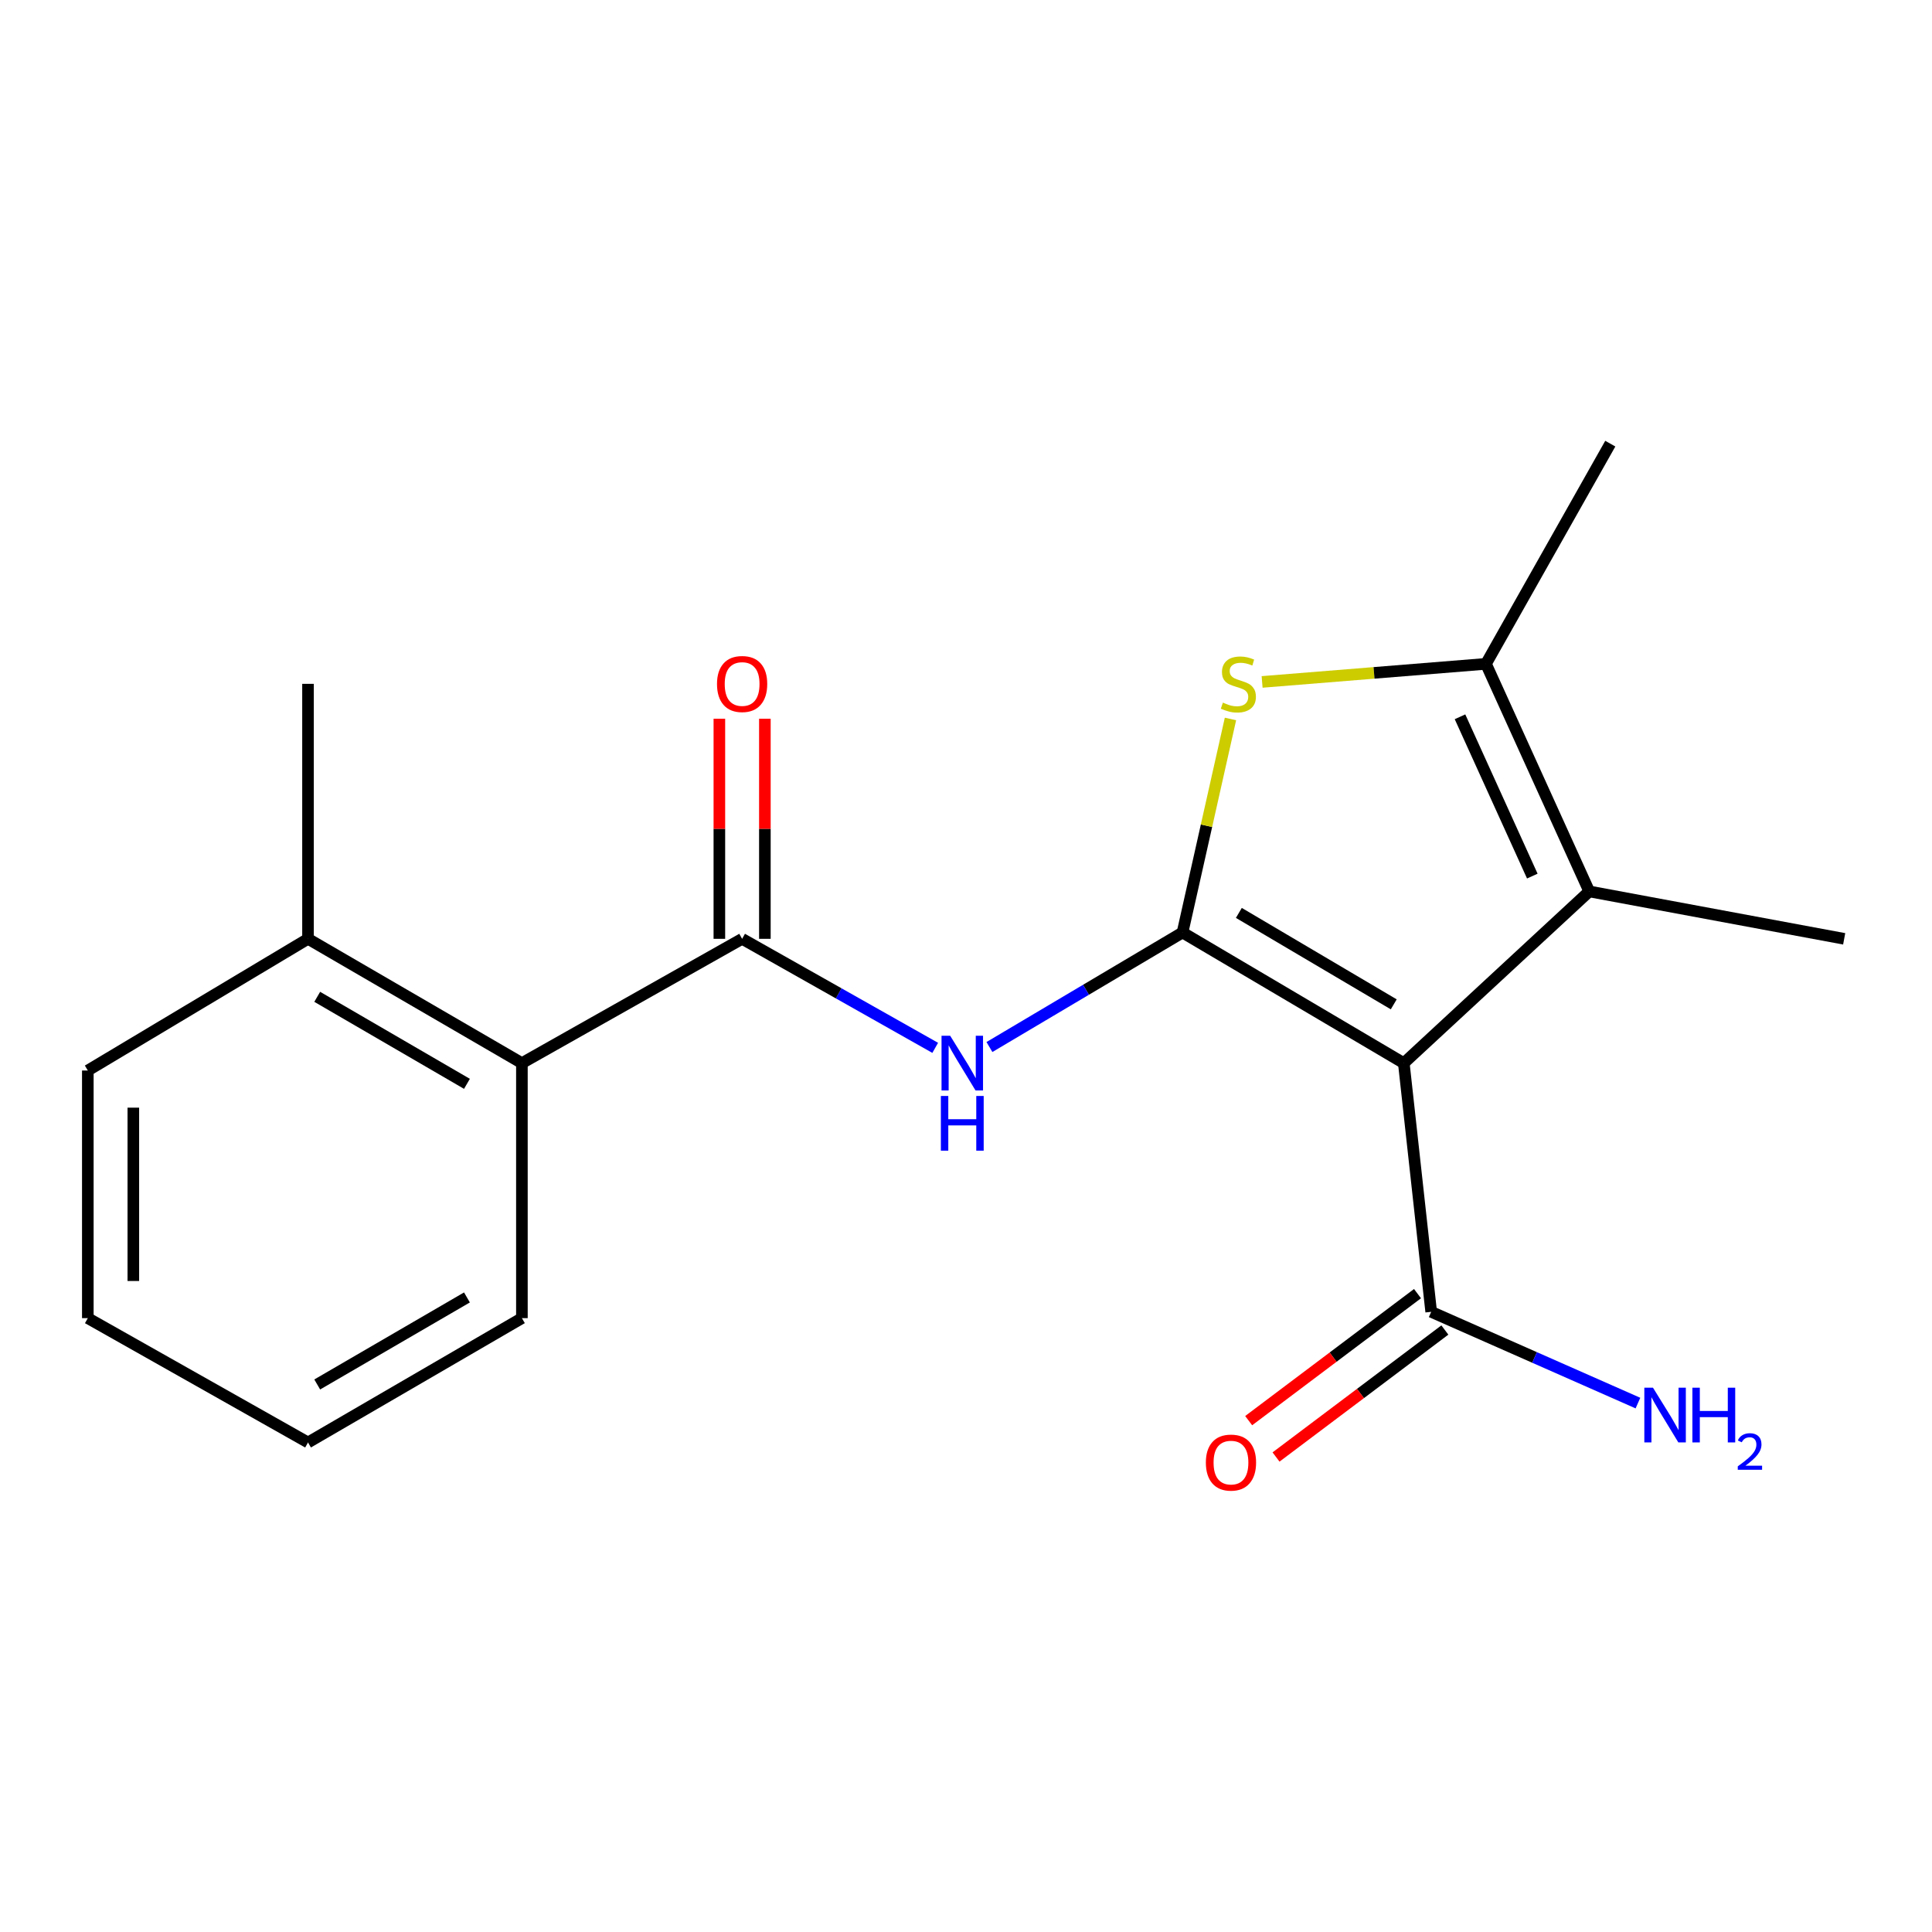 <?xml version='1.0' encoding='iso-8859-1'?>
<svg version='1.1' baseProfile='full'
              xmlns='http://www.w3.org/2000/svg'
                      xmlns:rdkit='http://www.rdkit.org/xml'
                      xmlns:xlink='http://www.w3.org/1999/xlink'
                  xml:space='preserve'
width='1000px' height='1000px' viewBox='0 0 1000 1000'>
<!-- END OF HEADER -->
<rect style='opacity:1.0;fill:#FFFFFF;stroke:none' width='1000' height='1000' x='0' y='0'> </rect>
<path class='bond-0' d='M 612.072,482.663 L 726.605,550.276' style='fill:none;fill-rule:evenodd;stroke:#000000;stroke-width:6px;stroke-linecap:butt;stroke-linejoin:miter;stroke-opacity:1' />
<path class='bond-0' d='M 641.228,472.518 L 721.401,519.847' style='fill:none;fill-rule:evenodd;stroke:#000000;stroke-width:6px;stroke-linecap:butt;stroke-linejoin:miter;stroke-opacity:1' />
<path class='bond-1' d='M 612.072,482.663 L 624.481,427.399' style='fill:none;fill-rule:evenodd;stroke:#000000;stroke-width:6px;stroke-linecap:butt;stroke-linejoin:miter;stroke-opacity:1' />
<path class='bond-1' d='M 624.481,427.399 L 636.889,372.134' style='fill:none;fill-rule:evenodd;stroke:#CCCC00;stroke-width:6px;stroke-linecap:butt;stroke-linejoin:miter;stroke-opacity:1' />
<path class='bond-3' d='M 612.072,482.663 L 562.101,512.302' style='fill:none;fill-rule:evenodd;stroke:#000000;stroke-width:6px;stroke-linecap:butt;stroke-linejoin:miter;stroke-opacity:1' />
<path class='bond-3' d='M 562.101,512.302 L 512.13,541.941' style='fill:none;fill-rule:evenodd;stroke:#0000FF;stroke-width:6px;stroke-linecap:butt;stroke-linejoin:miter;stroke-opacity:1' />
<path class='bond-2' d='M 726.605,550.276 L 822.592,461.396' style='fill:none;fill-rule:evenodd;stroke:#000000;stroke-width:6px;stroke-linecap:butt;stroke-linejoin:miter;stroke-opacity:1' />
<path class='bond-6' d='M 726.605,550.276 L 740.78,678.996' style='fill:none;fill-rule:evenodd;stroke:#000000;stroke-width:6px;stroke-linecap:butt;stroke-linejoin:miter;stroke-opacity:1' />
<path class='bond-4' d='M 653.265,352.963 L 711.197,348.283' style='fill:none;fill-rule:evenodd;stroke:#CCCC00;stroke-width:6px;stroke-linecap:butt;stroke-linejoin:miter;stroke-opacity:1' />
<path class='bond-4' d='M 711.197,348.283 L 769.128,343.604' style='fill:none;fill-rule:evenodd;stroke:#000000;stroke-width:6px;stroke-linecap:butt;stroke-linejoin:miter;stroke-opacity:1' />
<path class='bond-12' d='M 822.592,461.396 L 954.545,485.935' style='fill:none;fill-rule:evenodd;stroke:#000000;stroke-width:6px;stroke-linecap:butt;stroke-linejoin:miter;stroke-opacity:1' />
<path class='bond-19' d='M 822.592,461.396 L 769.128,343.604' style='fill:none;fill-rule:evenodd;stroke:#000000;stroke-width:6px;stroke-linecap:butt;stroke-linejoin:miter;stroke-opacity:1' />
<path class='bond-19' d='M 793.121,453.464 L 755.696,371.009' style='fill:none;fill-rule:evenodd;stroke:#000000;stroke-width:6px;stroke-linecap:butt;stroke-linejoin:miter;stroke-opacity:1' />
<path class='bond-5' d='M 484.064,542.365 L 434.092,514.15' style='fill:none;fill-rule:evenodd;stroke:#0000FF;stroke-width:6px;stroke-linecap:butt;stroke-linejoin:miter;stroke-opacity:1' />
<path class='bond-5' d='M 434.092,514.15 L 384.119,485.935' style='fill:none;fill-rule:evenodd;stroke:#000000;stroke-width:6px;stroke-linecap:butt;stroke-linejoin:miter;stroke-opacity:1' />
<path class='bond-13' d='M 769.128,343.604 L 833.482,229.634' style='fill:none;fill-rule:evenodd;stroke:#000000;stroke-width:6px;stroke-linecap:butt;stroke-linejoin:miter;stroke-opacity:1' />
<path class='bond-7' d='M 384.119,485.935 L 270.136,550.276' style='fill:none;fill-rule:evenodd;stroke:#000000;stroke-width:6px;stroke-linecap:butt;stroke-linejoin:miter;stroke-opacity:1' />
<path class='bond-8' d='M 395.898,485.935 L 395.898,428.976' style='fill:none;fill-rule:evenodd;stroke:#000000;stroke-width:6px;stroke-linecap:butt;stroke-linejoin:miter;stroke-opacity:1' />
<path class='bond-8' d='M 395.898,428.976 L 395.898,372.016' style='fill:none;fill-rule:evenodd;stroke:#FF0000;stroke-width:6px;stroke-linecap:butt;stroke-linejoin:miter;stroke-opacity:1' />
<path class='bond-8' d='M 372.34,485.935 L 372.34,428.976' style='fill:none;fill-rule:evenodd;stroke:#000000;stroke-width:6px;stroke-linecap:butt;stroke-linejoin:miter;stroke-opacity:1' />
<path class='bond-8' d='M 372.34,428.976 L 372.34,372.016' style='fill:none;fill-rule:evenodd;stroke:#FF0000;stroke-width:6px;stroke-linecap:butt;stroke-linejoin:miter;stroke-opacity:1' />
<path class='bond-9' d='M 733.699,669.583 L 690.004,702.45' style='fill:none;fill-rule:evenodd;stroke:#000000;stroke-width:6px;stroke-linecap:butt;stroke-linejoin:miter;stroke-opacity:1' />
<path class='bond-9' d='M 690.004,702.45 L 646.31,735.318' style='fill:none;fill-rule:evenodd;stroke:#FF0000;stroke-width:6px;stroke-linecap:butt;stroke-linejoin:miter;stroke-opacity:1' />
<path class='bond-9' d='M 747.86,688.41 L 704.166,721.277' style='fill:none;fill-rule:evenodd;stroke:#000000;stroke-width:6px;stroke-linecap:butt;stroke-linejoin:miter;stroke-opacity:1' />
<path class='bond-9' d='M 704.166,721.277 L 660.472,754.144' style='fill:none;fill-rule:evenodd;stroke:#FF0000;stroke-width:6px;stroke-linecap:butt;stroke-linejoin:miter;stroke-opacity:1' />
<path class='bond-11' d='M 740.78,678.996 L 794.287,702.615' style='fill:none;fill-rule:evenodd;stroke:#000000;stroke-width:6px;stroke-linecap:butt;stroke-linejoin:miter;stroke-opacity:1' />
<path class='bond-11' d='M 794.287,702.615 L 847.795,726.233' style='fill:none;fill-rule:evenodd;stroke:#0000FF;stroke-width:6px;stroke-linecap:butt;stroke-linejoin:miter;stroke-opacity:1' />
<path class='bond-10' d='M 270.136,550.276 L 159.425,485.935' style='fill:none;fill-rule:evenodd;stroke:#000000;stroke-width:6px;stroke-linecap:butt;stroke-linejoin:miter;stroke-opacity:1' />
<path class='bond-10' d='M 241.692,560.993 L 164.194,515.955' style='fill:none;fill-rule:evenodd;stroke:#000000;stroke-width:6px;stroke-linecap:butt;stroke-linejoin:miter;stroke-opacity:1' />
<path class='bond-14' d='M 270.136,550.276 L 270.136,682.268' style='fill:none;fill-rule:evenodd;stroke:#000000;stroke-width:6px;stroke-linecap:butt;stroke-linejoin:miter;stroke-opacity:1' />
<path class='bond-15' d='M 159.425,485.935 L 159.425,353.956' style='fill:none;fill-rule:evenodd;stroke:#000000;stroke-width:6px;stroke-linecap:butt;stroke-linejoin:miter;stroke-opacity:1' />
<path class='bond-16' d='M 159.425,485.935 L 45.455,554.098' style='fill:none;fill-rule:evenodd;stroke:#000000;stroke-width:6px;stroke-linecap:butt;stroke-linejoin:miter;stroke-opacity:1' />
<path class='bond-17' d='M 270.136,682.268 L 159.425,746.622' style='fill:none;fill-rule:evenodd;stroke:#000000;stroke-width:6px;stroke-linecap:butt;stroke-linejoin:miter;stroke-opacity:1' />
<path class='bond-17' d='M 241.69,671.554 L 164.192,716.601' style='fill:none;fill-rule:evenodd;stroke:#000000;stroke-width:6px;stroke-linecap:butt;stroke-linejoin:miter;stroke-opacity:1' />
<path class='bond-20' d='M 45.455,554.098 L 45.455,682.268' style='fill:none;fill-rule:evenodd;stroke:#000000;stroke-width:6px;stroke-linecap:butt;stroke-linejoin:miter;stroke-opacity:1' />
<path class='bond-20' d='M 69.013,573.323 L 69.013,663.043' style='fill:none;fill-rule:evenodd;stroke:#000000;stroke-width:6px;stroke-linecap:butt;stroke-linejoin:miter;stroke-opacity:1' />
<path class='bond-18' d='M 159.425,746.622 L 45.455,682.268' style='fill:none;fill-rule:evenodd;stroke:#000000;stroke-width:6px;stroke-linecap:butt;stroke-linejoin:miter;stroke-opacity:1' />
<path  class='atom-2' d='M 632.971 363.676
Q 633.291 363.796, 634.611 364.356
Q 635.931 364.916, 637.371 365.276
Q 638.851 365.596, 640.291 365.596
Q 642.971 365.596, 644.531 364.316
Q 646.091 362.996, 646.091 360.716
Q 646.091 359.156, 645.291 358.196
Q 644.531 357.236, 643.331 356.716
Q 642.131 356.196, 640.131 355.596
Q 637.611 354.836, 636.091 354.116
Q 634.611 353.396, 633.531 351.876
Q 632.491 350.356, 632.491 347.796
Q 632.491 344.236, 634.891 342.036
Q 637.331 339.836, 642.131 339.836
Q 645.411 339.836, 649.131 341.396
L 648.211 344.476
Q 644.811 343.076, 642.251 343.076
Q 639.491 343.076, 637.971 344.236
Q 636.451 345.356, 636.491 347.316
Q 636.491 348.836, 637.251 349.756
Q 638.051 350.676, 639.171 351.196
Q 640.331 351.716, 642.251 352.316
Q 644.811 353.116, 646.331 353.916
Q 647.851 354.716, 648.931 356.356
Q 650.051 357.956, 650.051 360.716
Q 650.051 364.636, 647.411 366.756
Q 644.811 368.836, 640.451 368.836
Q 637.931 368.836, 636.011 368.276
Q 634.131 367.756, 631.891 366.836
L 632.971 363.676
' fill='#CCCC00'/>
<path  class='atom-4' d='M 491.816 536.116
L 501.096 551.116
Q 502.016 552.596, 503.496 555.276
Q 504.976 557.956, 505.056 558.116
L 505.056 536.116
L 508.816 536.116
L 508.816 564.436
L 504.936 564.436
L 494.976 548.036
Q 493.816 546.116, 492.576 543.916
Q 491.376 541.716, 491.016 541.036
L 491.016 564.436
L 487.336 564.436
L 487.336 536.116
L 491.816 536.116
' fill='#0000FF'/>
<path  class='atom-4' d='M 486.996 567.268
L 490.836 567.268
L 490.836 579.308
L 505.316 579.308
L 505.316 567.268
L 509.156 567.268
L 509.156 595.588
L 505.316 595.588
L 505.316 582.508
L 490.836 582.508
L 490.836 595.588
L 486.996 595.588
L 486.996 567.268
' fill='#0000FF'/>
<path  class='atom-9' d='M 371.119 354.036
Q 371.119 347.236, 374.479 343.436
Q 377.839 339.636, 384.119 339.636
Q 390.399 339.636, 393.759 343.436
Q 397.119 347.236, 397.119 354.036
Q 397.119 360.916, 393.719 364.836
Q 390.319 368.716, 384.119 368.716
Q 377.879 368.716, 374.479 364.836
Q 371.119 360.956, 371.119 354.036
M 384.119 365.516
Q 388.439 365.516, 390.759 362.636
Q 393.119 359.716, 393.119 354.036
Q 393.119 348.476, 390.759 345.676
Q 388.439 342.836, 384.119 342.836
Q 379.799 342.836, 377.439 345.636
Q 375.119 348.436, 375.119 354.036
Q 375.119 359.756, 377.439 362.636
Q 379.799 365.516, 384.119 365.516
' fill='#FF0000'/>
<path  class='atom-10' d='M 624.149 757.028
Q 624.149 750.228, 627.509 746.428
Q 630.869 742.628, 637.149 742.628
Q 643.429 742.628, 646.789 746.428
Q 650.149 750.228, 650.149 757.028
Q 650.149 763.908, 646.749 767.828
Q 643.349 771.708, 637.149 771.708
Q 630.909 771.708, 627.509 767.828
Q 624.149 763.948, 624.149 757.028
M 637.149 768.508
Q 641.469 768.508, 643.789 765.628
Q 646.149 762.708, 646.149 757.028
Q 646.149 751.468, 643.789 748.668
Q 641.469 745.828, 637.149 745.828
Q 632.829 745.828, 630.469 748.628
Q 628.149 751.428, 628.149 757.028
Q 628.149 762.748, 630.469 765.628
Q 632.829 768.508, 637.149 768.508
' fill='#FF0000'/>
<path  class='atom-12' d='M 855.583 718.274
L 864.863 733.274
Q 865.783 734.754, 867.263 737.434
Q 868.743 740.114, 868.823 740.274
L 868.823 718.274
L 872.583 718.274
L 872.583 746.594
L 868.703 746.594
L 858.743 730.194
Q 857.583 728.274, 856.343 726.074
Q 855.143 723.874, 854.783 723.194
L 854.783 746.594
L 851.103 746.594
L 851.103 718.274
L 855.583 718.274
' fill='#0000FF'/>
<path  class='atom-12' d='M 875.983 718.274
L 879.823 718.274
L 879.823 730.314
L 894.303 730.314
L 894.303 718.274
L 898.143 718.274
L 898.143 746.594
L 894.303 746.594
L 894.303 733.514
L 879.823 733.514
L 879.823 746.594
L 875.983 746.594
L 875.983 718.274
' fill='#0000FF'/>
<path  class='atom-12' d='M 899.516 745.601
Q 900.203 743.832, 901.839 742.855
Q 903.476 741.852, 905.747 741.852
Q 908.571 741.852, 910.155 743.383
Q 911.739 744.914, 911.739 747.634
Q 911.739 750.406, 909.68 752.993
Q 907.647 755.58, 903.423 758.642
L 912.056 758.642
L 912.056 760.754
L 899.463 760.754
L 899.463 758.986
Q 902.948 756.504, 905.007 754.656
Q 907.093 752.808, 908.096 751.145
Q 909.099 749.482, 909.099 747.766
Q 909.099 745.97, 908.202 744.967
Q 907.304 743.964, 905.747 743.964
Q 904.242 743.964, 903.239 744.571
Q 902.235 745.178, 901.523 746.525
L 899.516 745.601
' fill='#0000FF'/>
</svg>

